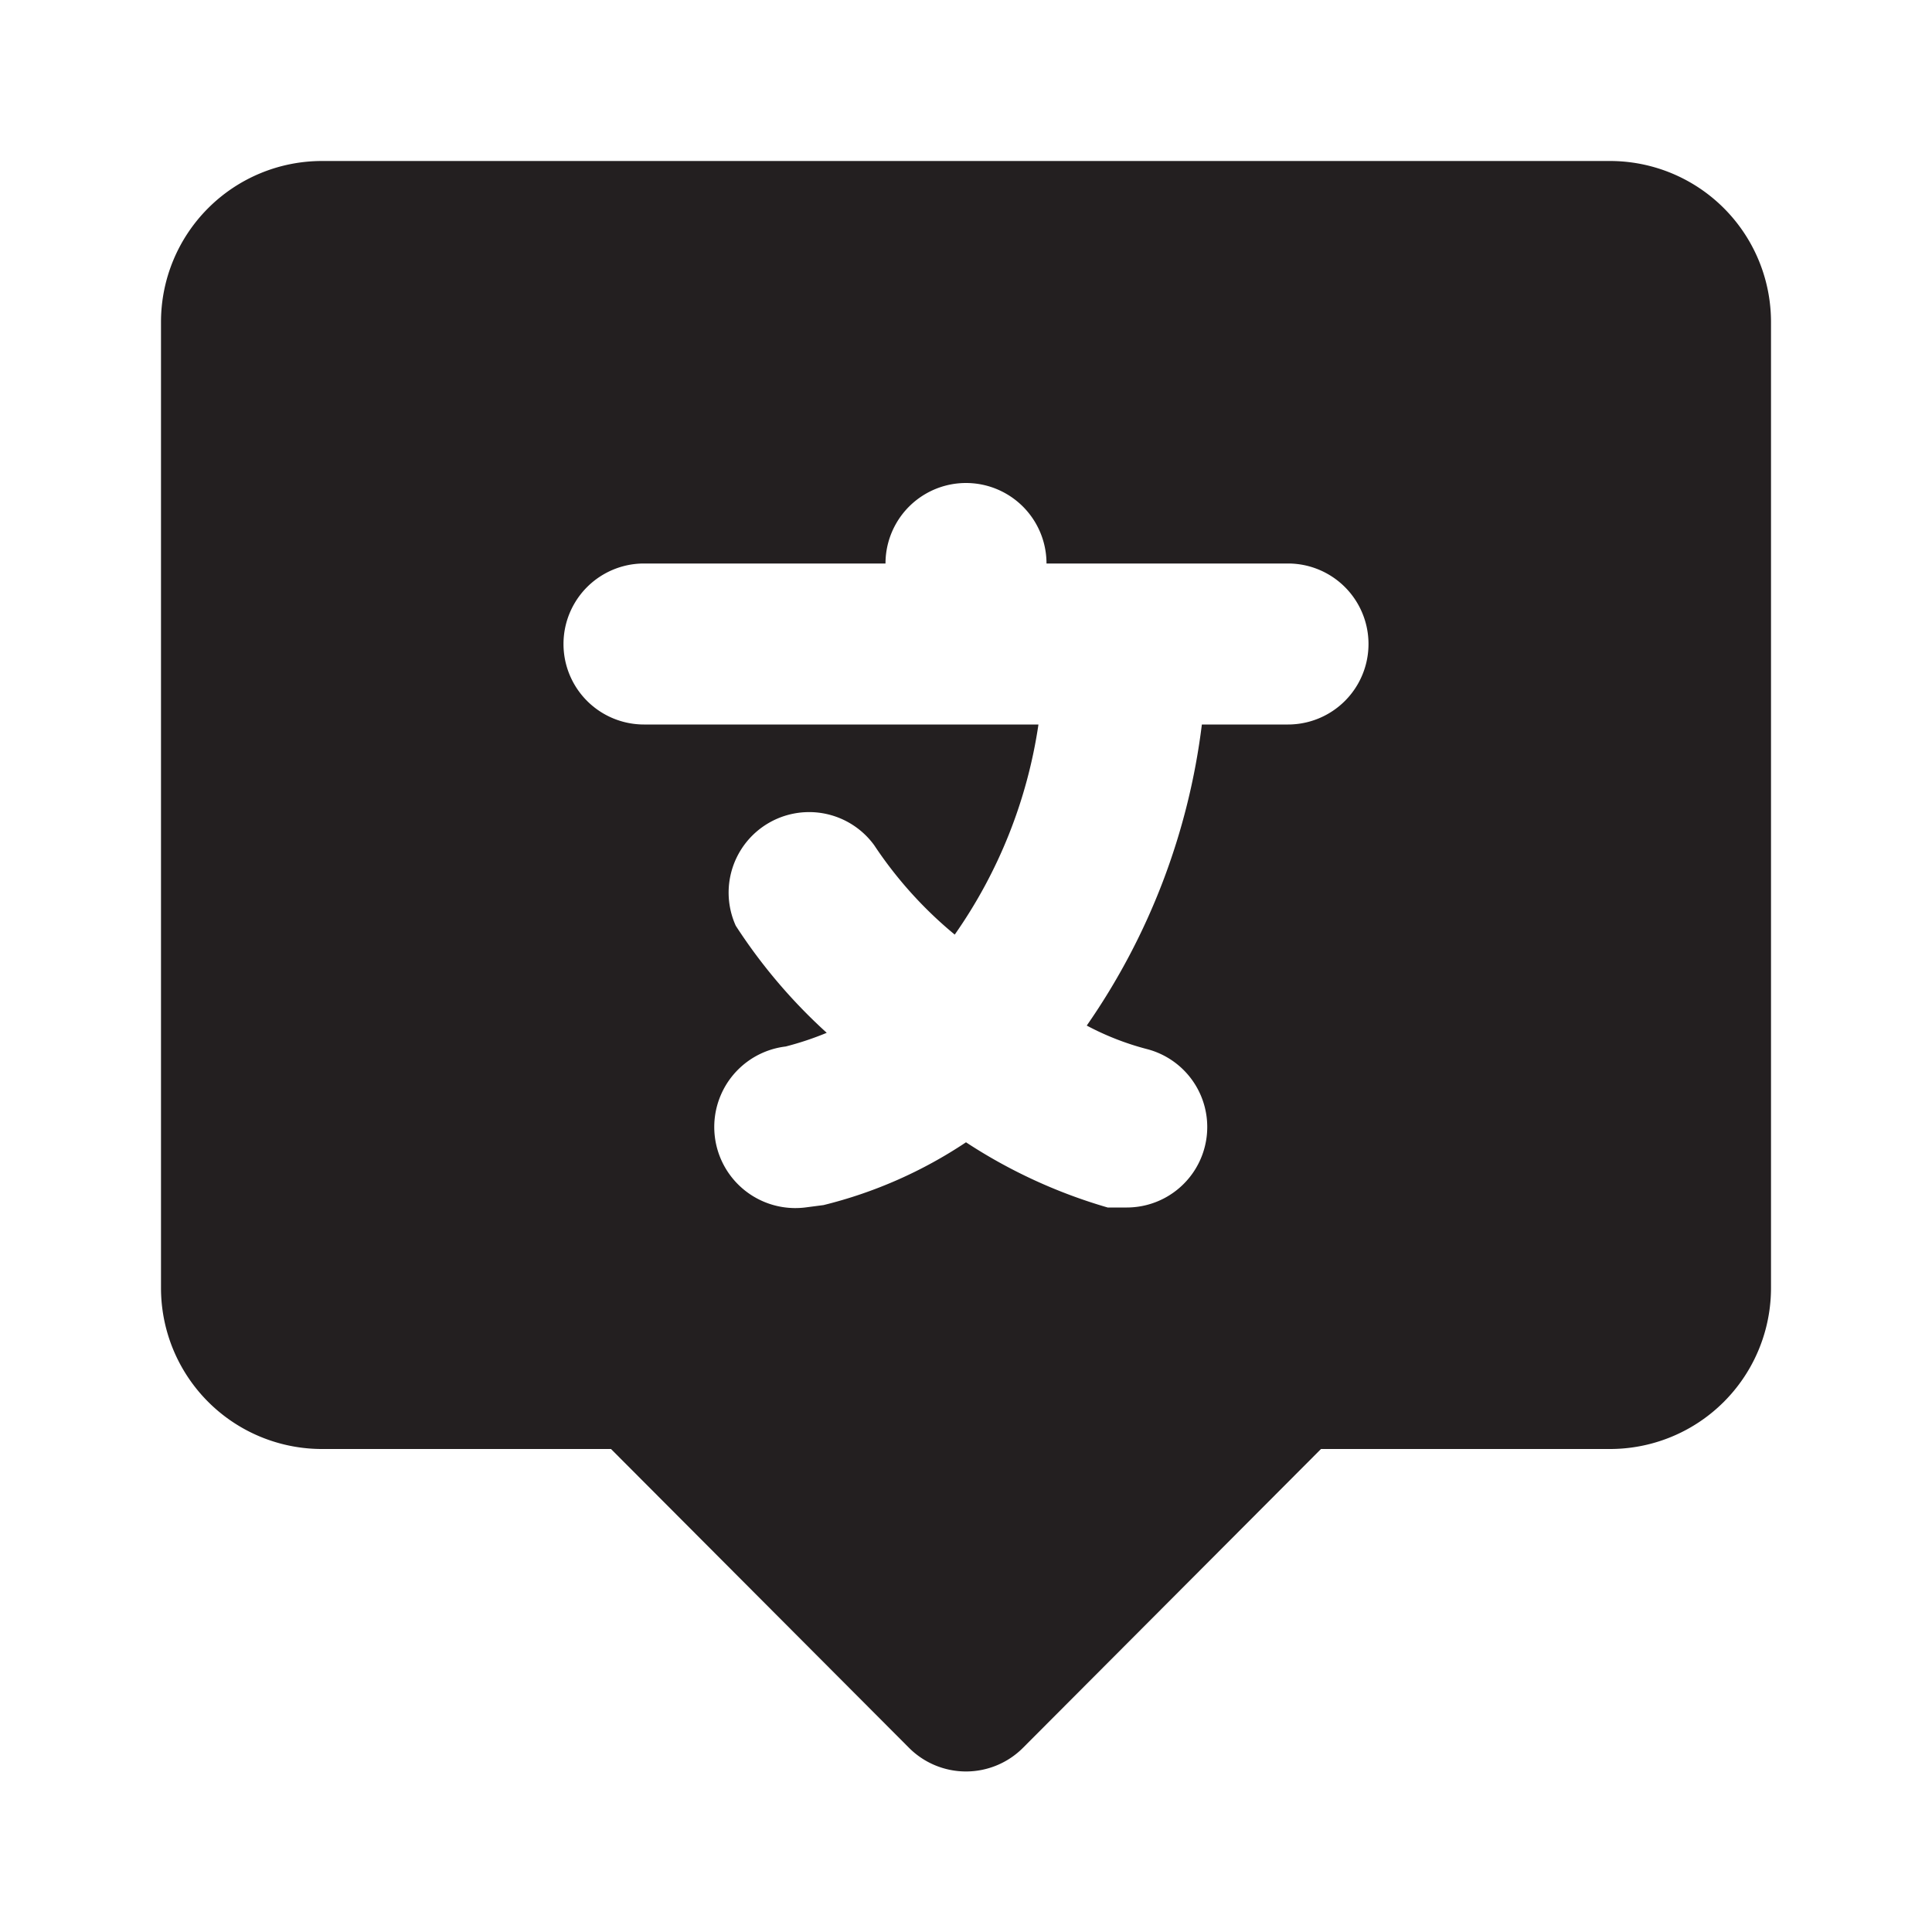 <?xml version="1.0" encoding="utf-8"?><!-- Скачано с сайта svg4.ru / Downloaded from svg4.ru -->
<svg width="800px" height="800px" viewBox="0 0 24 24" xmlns="http://www.w3.org/2000/svg" id="translate" class="icon glyph"><path d="M20,2H4A2,2,0,0,0,2,4V16a2,2,0,0,0,2,2H7.59l3.7,3.71a1,1,0,0,0,1.42,0L16.41,18H20a2,2,0,0,0,2-2V4A2,2,0,0,0,20,2ZM16,9H14.93a8.33,8.33,0,0,1-1.43,3.74,3.43,3.43,0,0,0,.74.29A1,1,0,0,1,14,15l-.24,0A6.51,6.51,0,0,1,12,14.19a5.6,5.6,0,0,1-1.77.78L10,15a1,1,0,0,1-.24-2,3.81,3.81,0,0,0,.51-.17A6.75,6.75,0,0,1,9.14,11.5a1,1,0,0,1,1.72-1,5.07,5.07,0,0,0,1,1.11A6.09,6.09,0,0,0,12.9,9H8A1,1,0,0,1,8,7h3a1,1,0,0,1,2,0h3a1,1,0,0,1,0,2Z" style="fill:#231f20"></path></svg>